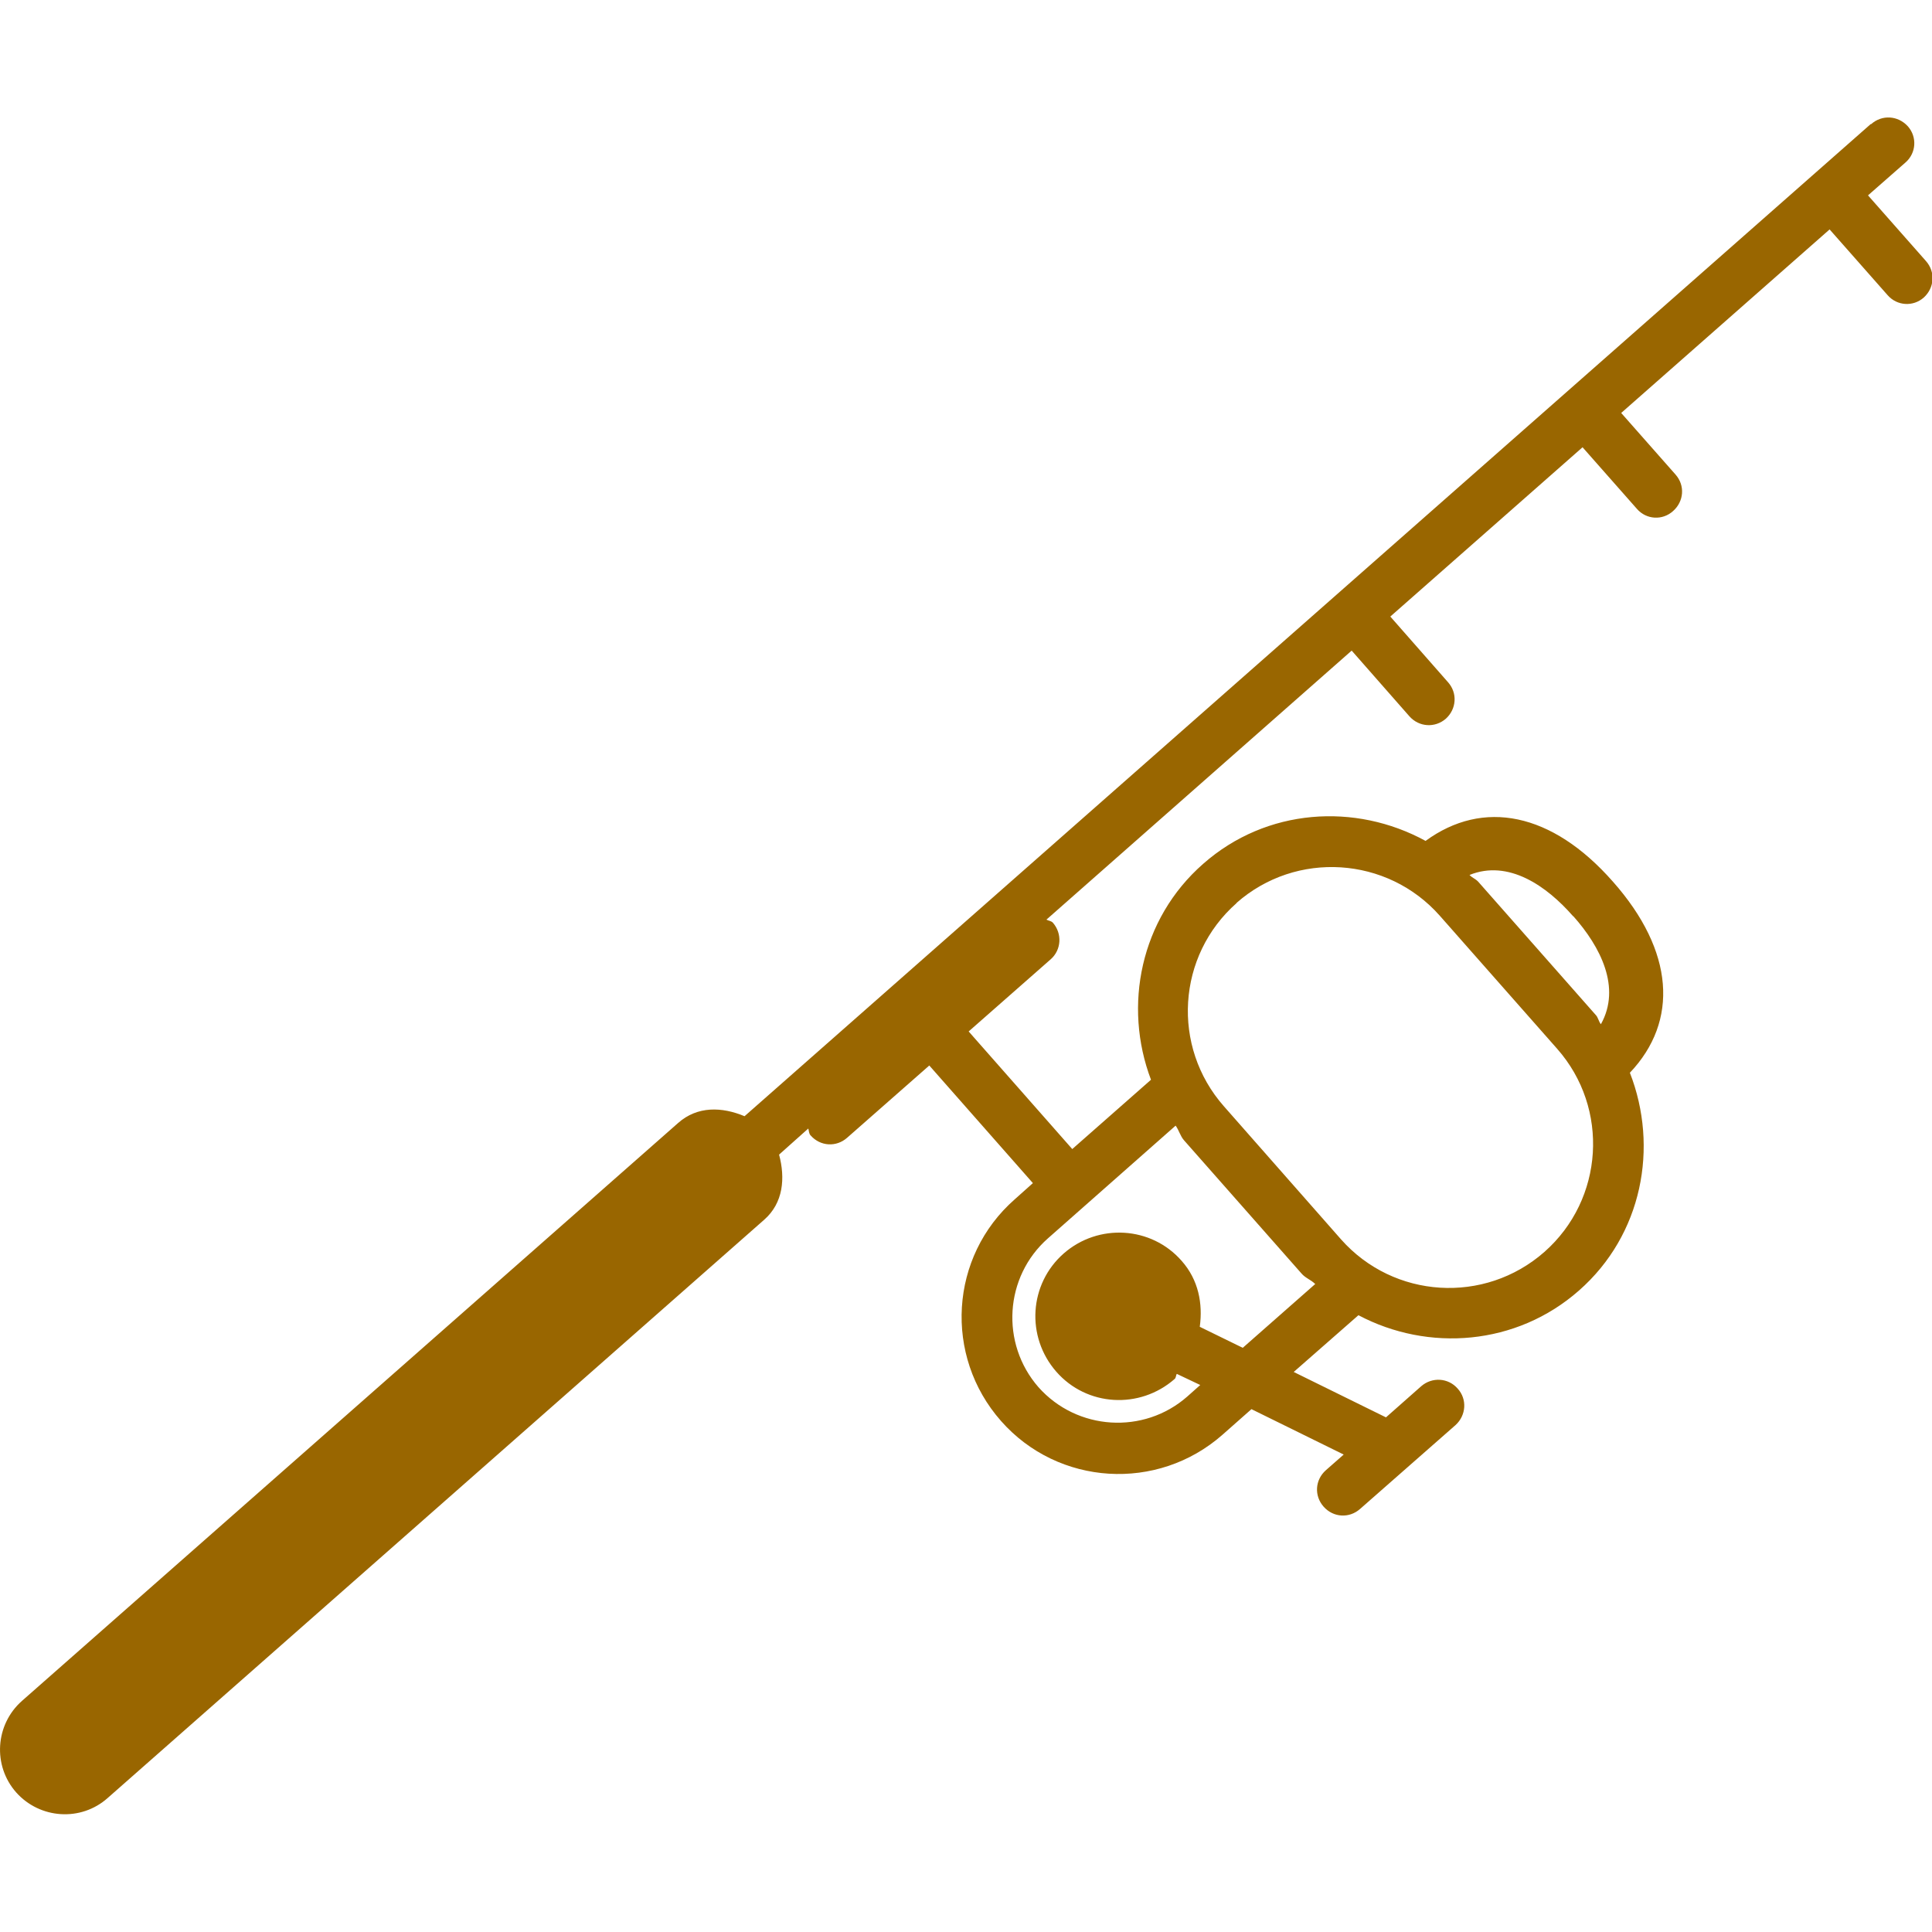 <?xml version="1.0" encoding="UTF-8"?>
<svg xmlns="http://www.w3.org/2000/svg" version="1.1" viewBox="0 0 800 800">
  <defs>
    <style>
      .cls-1 {
        fill: #960;
      }
    </style>
  </defs>
  <!-- Generator: Adobe Illustrator 28.7.1, SVG Export Plug-In . SVG Version: 1.2.0 Build 142)  -->
  <g>
    <g id="Capa_1">
      <path class="cls-1" d="M774.6,51.4l-466.3,410.8c-9.3-3.9-19.5-4.3-27.5,2.8L9.1,704.3c-11.1,9.8-12.2,26.8-2.4,37.9,9.8,11,26.8,12.2,37.9,2.3l271.8-239.4c8-7,8.8-17.3,6.2-27l12.1-10.8c.3,1,.2,2.1,1,2.9,4,4.5,10.6,4.9,15.1.9l34-29.9,42.9,48.7-7.5,6.7c-27,23.7-29.5,64.8-5.7,91.8,23.7,26.9,64.8,29.4,91.7,5.7l12-10.6,38.2,18.8-7.4,6.5c-4.5,4-4.9,10.6-.9,15.1,4,4.5,10.6,4.9,15.1.9l39.5-34.7c4.4-4,4.9-10.7.9-15.1-3.9-4.5-10.6-4.9-15.1-1l-14.6,12.9-38.2-18.8,26.8-23.5c28.9,15.3,65.4,12.6,91.3-10.2,26.3-23.1,33.1-59.4,21.1-90.2,20.3-21.4,18.4-50.4-7-79.1-25.3-28.8-53.8-34.3-77.6-16.9-29.1-15.9-65.9-13.6-92.1,9.5-26,22.8-33.2,58.8-21.6,89.4l-32.6,28.7-42.9-48.7,34-29.9c4.4-3.9,4.8-10.6.9-15.1-.7-.8-1.8-.8-2.7-1.3l126.4-111.4,23.9,27.2c4,4.5,10.6,4.9,15.1,1,4.4-4,4.9-10.6.9-15.1l-23.9-27.2,79.6-70.1,22.5,25.5c3.9,4.5,10.6,4.9,15,.9,4.5-4,5-10.6,1-15.1l-22.5-25.5,86.3-76,24,27.2c3.9,4.5,10.6,4.9,15,1,4.4-4,4.9-10.6.9-15.1l-24-27.2,15.5-13.6c4.5-3.9,4.9-10.6,1-15-4.1-4.5-10.7-4.9-15.2-.9ZM651.5,379.4c11.2,12.6,19.9,29.5,11.4,44.7-1-1.2-1.1-2.8-2.2-3.9l-48.6-55.1c-1.1-1.2-2.5-1.6-3.6-2.8,16.1-6.5,31.9,4.5,42.9,17.1ZM512,373.9c24.7-21.8,62.5-19.3,84.2,5.3l48.6,55.1c21.7,24.6,19.4,62.3-5.3,84.1-24.8,21.8-62.4,19.4-84.2-5.2l-48.5-55.1c-21.8-24.7-19.5-62.4,5.3-84.2ZM544.7,531.6l-30.1,26.5-17.8-8.7c1.3-9.6-.5-19.4-7.5-27.3-12.6-14.4-34.5-15.6-48.8-3.1-14.4,12.6-15.8,34.5-3.1,49,12.6,14.4,34.5,15.7,49,3,.6-.5.5-1.6.9-2.1l9.7,4.6-5.4,4.8c-18,15.8-45.6,14.1-61.6-3.9-15.8-18.1-14.1-45.7,3.9-61.6l52.9-46.7c1.4,1.9,1.9,4.3,3.5,6.1l48.6,55.1c1.6,1.9,3.9,2.6,5.6,4.3Z"/>
    </g>
  </g>
</svg>